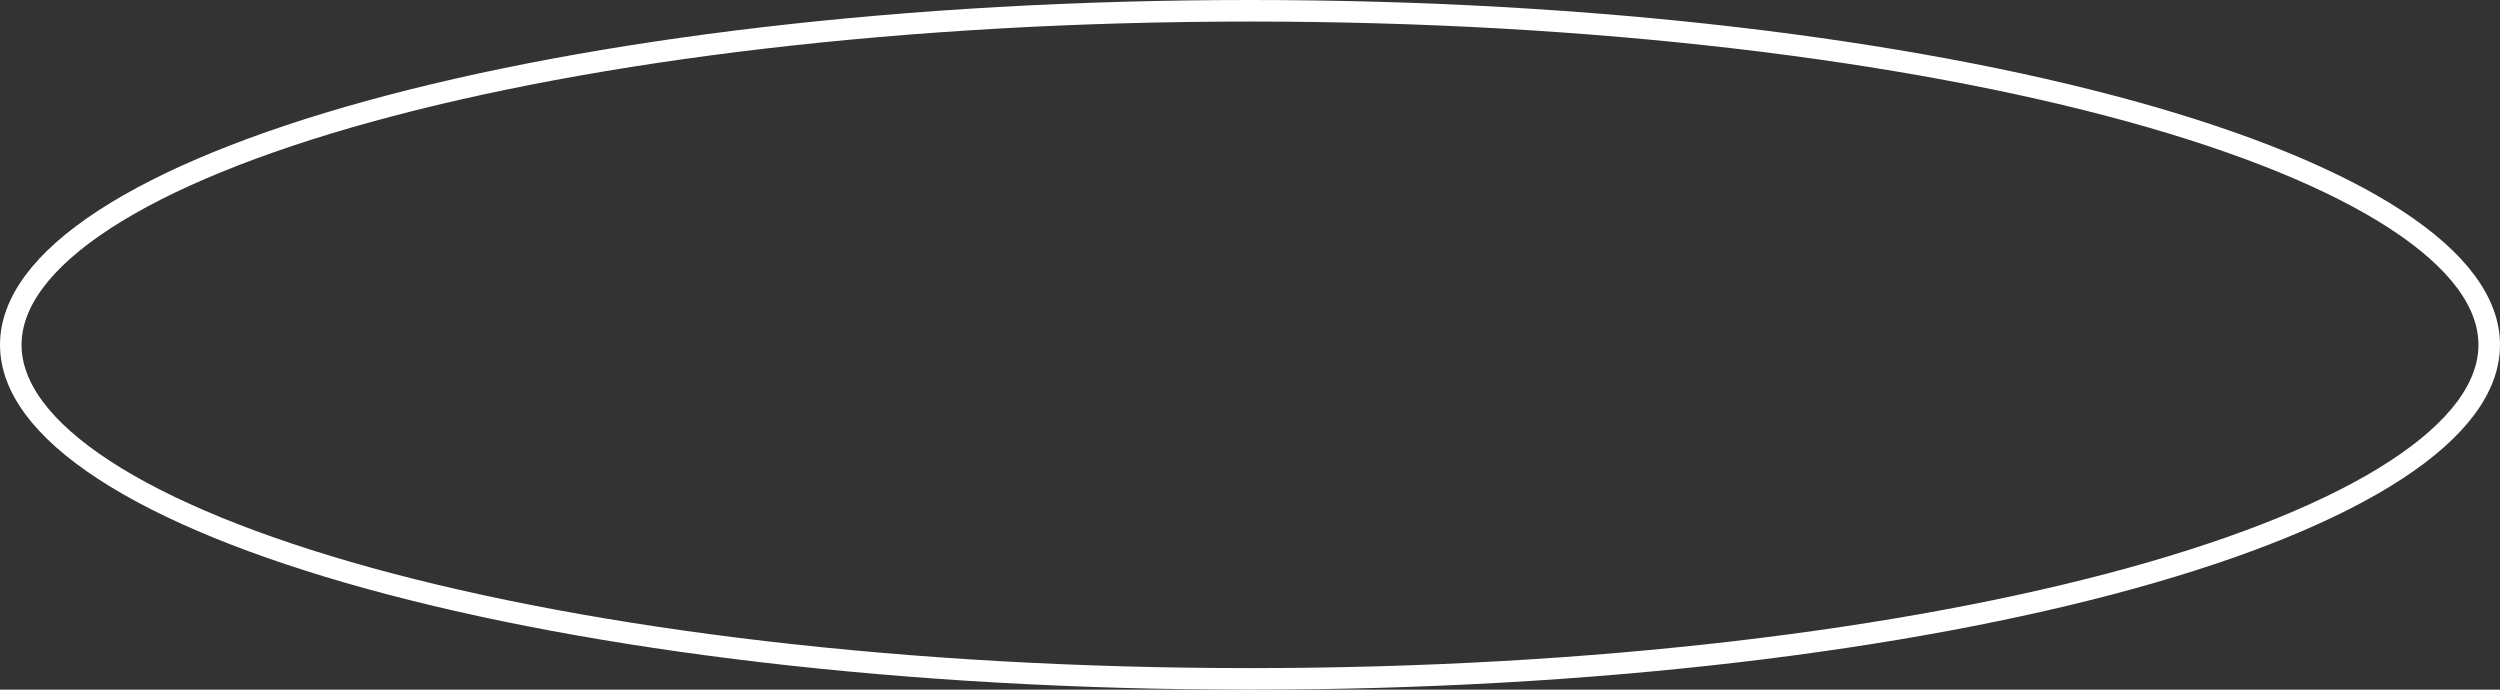<?xml version="1.0" encoding="UTF-8"?> <svg xmlns="http://www.w3.org/2000/svg" width="116" height="32" viewBox="0 0 116 32" fill="none"><rect x="0" y="0" width="116" height="32" fill="#333333" stroke="none"/> <path d="M115.5 16C115.5 17.947 114.064 19.921 111.169 21.809C108.295 23.683 104.104 25.39 98.879 26.832C88.438 29.712 73.985 31.5 58 31.5C42.015 31.5 27.562 29.712 17.121 26.832C11.896 25.39 7.705 23.683 4.831 21.809C1.936 19.921 0.5 17.947 0.5 16C0.5 14.053 1.936 12.079 4.831 10.191C7.705 8.317 11.896 6.609 17.121 5.168C27.562 2.288 42.015 0.5 58 0.5C73.985 0.5 88.438 2.288 98.879 5.168C104.104 6.609 108.295 8.317 111.169 10.191C114.064 12.079 115.5 14.053 115.5 16Z" stroke="white"></path> </svg> 